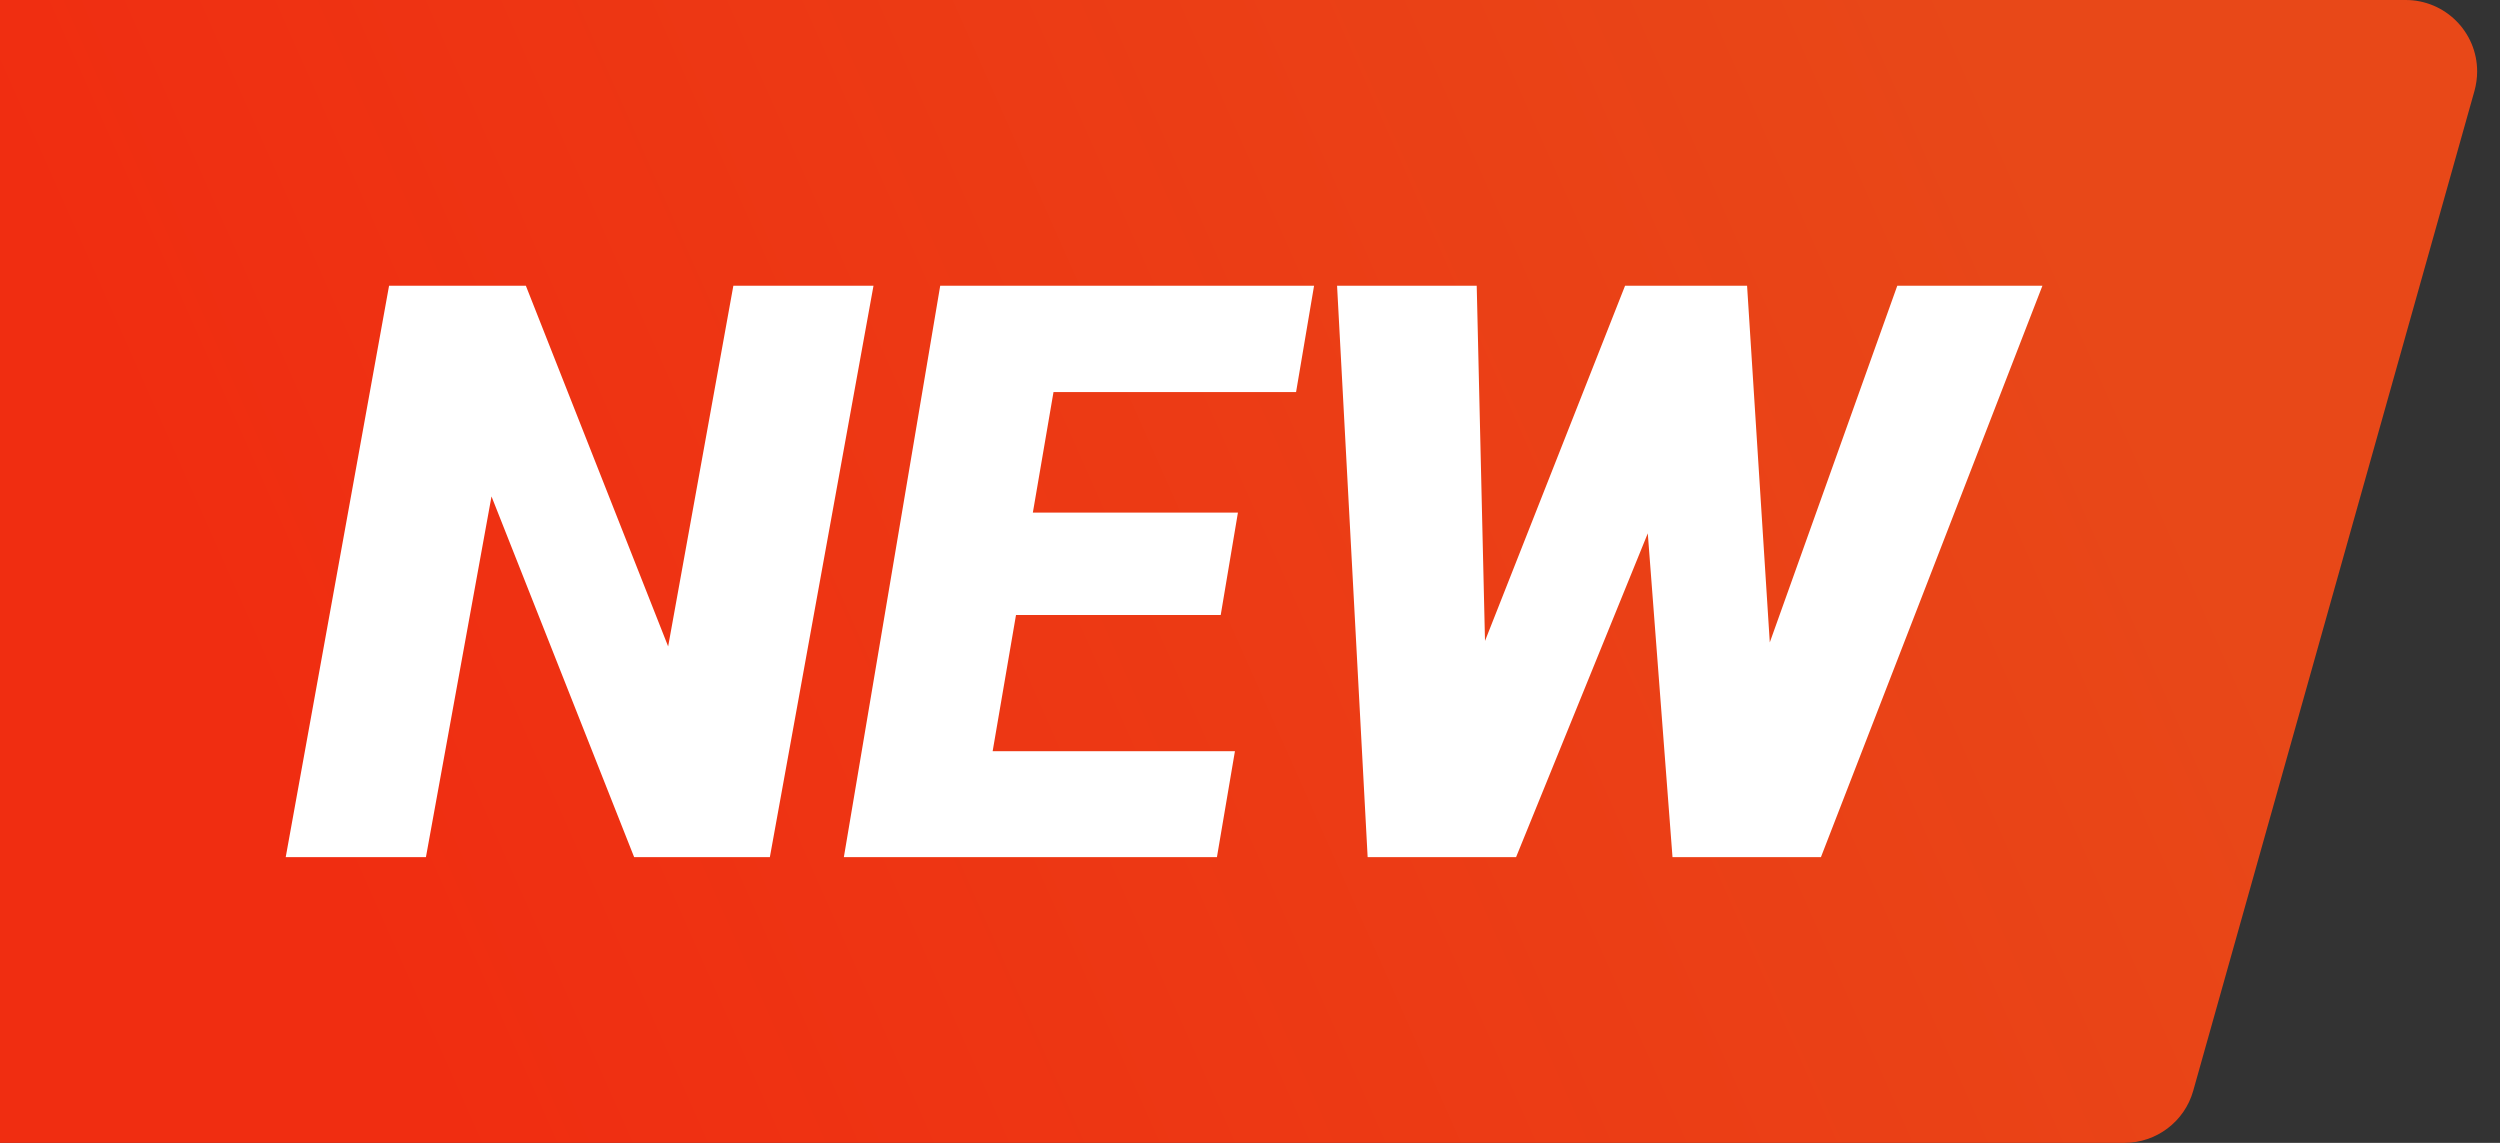 <?xml version="1.0" encoding="UTF-8" ?>
<svg
  width="35px"
  height="16px"
  viewBox="0 0 35 16"
  version="1.1"
  xmlns="http://www.w3.org/2000/svg"
  xmlns:xlink="http://www.w3.org/1999/xlink"
>
    <rect x="0" y="0" width="35" height="16" fill="#333333" stroke="none"/>
    <!-- Generator: Sketch 63.1 (92452) - https://sketch.com -->
    <title>Tag / New</title>
    <desc>Created with Sketch.</desc>
    <defs>
        <linearGradient
      x1="87.686%"
      y1="43.177%"
      x2="10.226%"
      y2="58.898%"
      id="linearGradient-1"
    >
            <stop stop-color="#E84818" offset="0%" />
            <stop stop-color="#F02D11" offset="100%" />
        </linearGradient>
    </defs>
    <g
    id="Tag-/-New"
    stroke="none"
    stroke-width="1"
    fill="none"
    fill-rule="evenodd"
  >
        <g>
            <path
        d="M0,0 L33.68,0 C34.232,1.45285917e-15 34.68,0.448 34.68,1 C34.68,1.092 34.667,1.183 34.643,1.271 L30.705,15.271 C30.584,15.702 30.19,16 29.742,16 L0,16 L0,16 L0,0 Z"
        id="Rectangle"
        fill="url(#linearGradient-1)"
      />
            <path
        d="M20.674,4 L20.79,8.973 L22.751,4 L24.459,4 L24.777,8.994 L26.562,4 L28.594,4 L25.493,12 L23.415,12 L23.069,7.467 L21.225,12 L19.147,12 L18.719,4 L20.674,4 Z M7.362,4 L9.354,9.05 L10.267,4 L12.229,4 L10.778,12 L8.878,12 L6.881,6.95 L5.963,12 L4,12 L5.447,4 L7.362,4 Z M18.397,4 L18.145,5.489 L14.749,5.489 L14.46,7.176 L17.331,7.176 L17.09,8.61 L14.224,8.61 L13.897,10.517 L17.289,10.517 L17.037,12 L11.814,12 L13.163,4 L18.397,4 Z"
        id="🎨-Color"
        fill="#FFFFFF"
      />
        </g>
    </g>
</svg>
